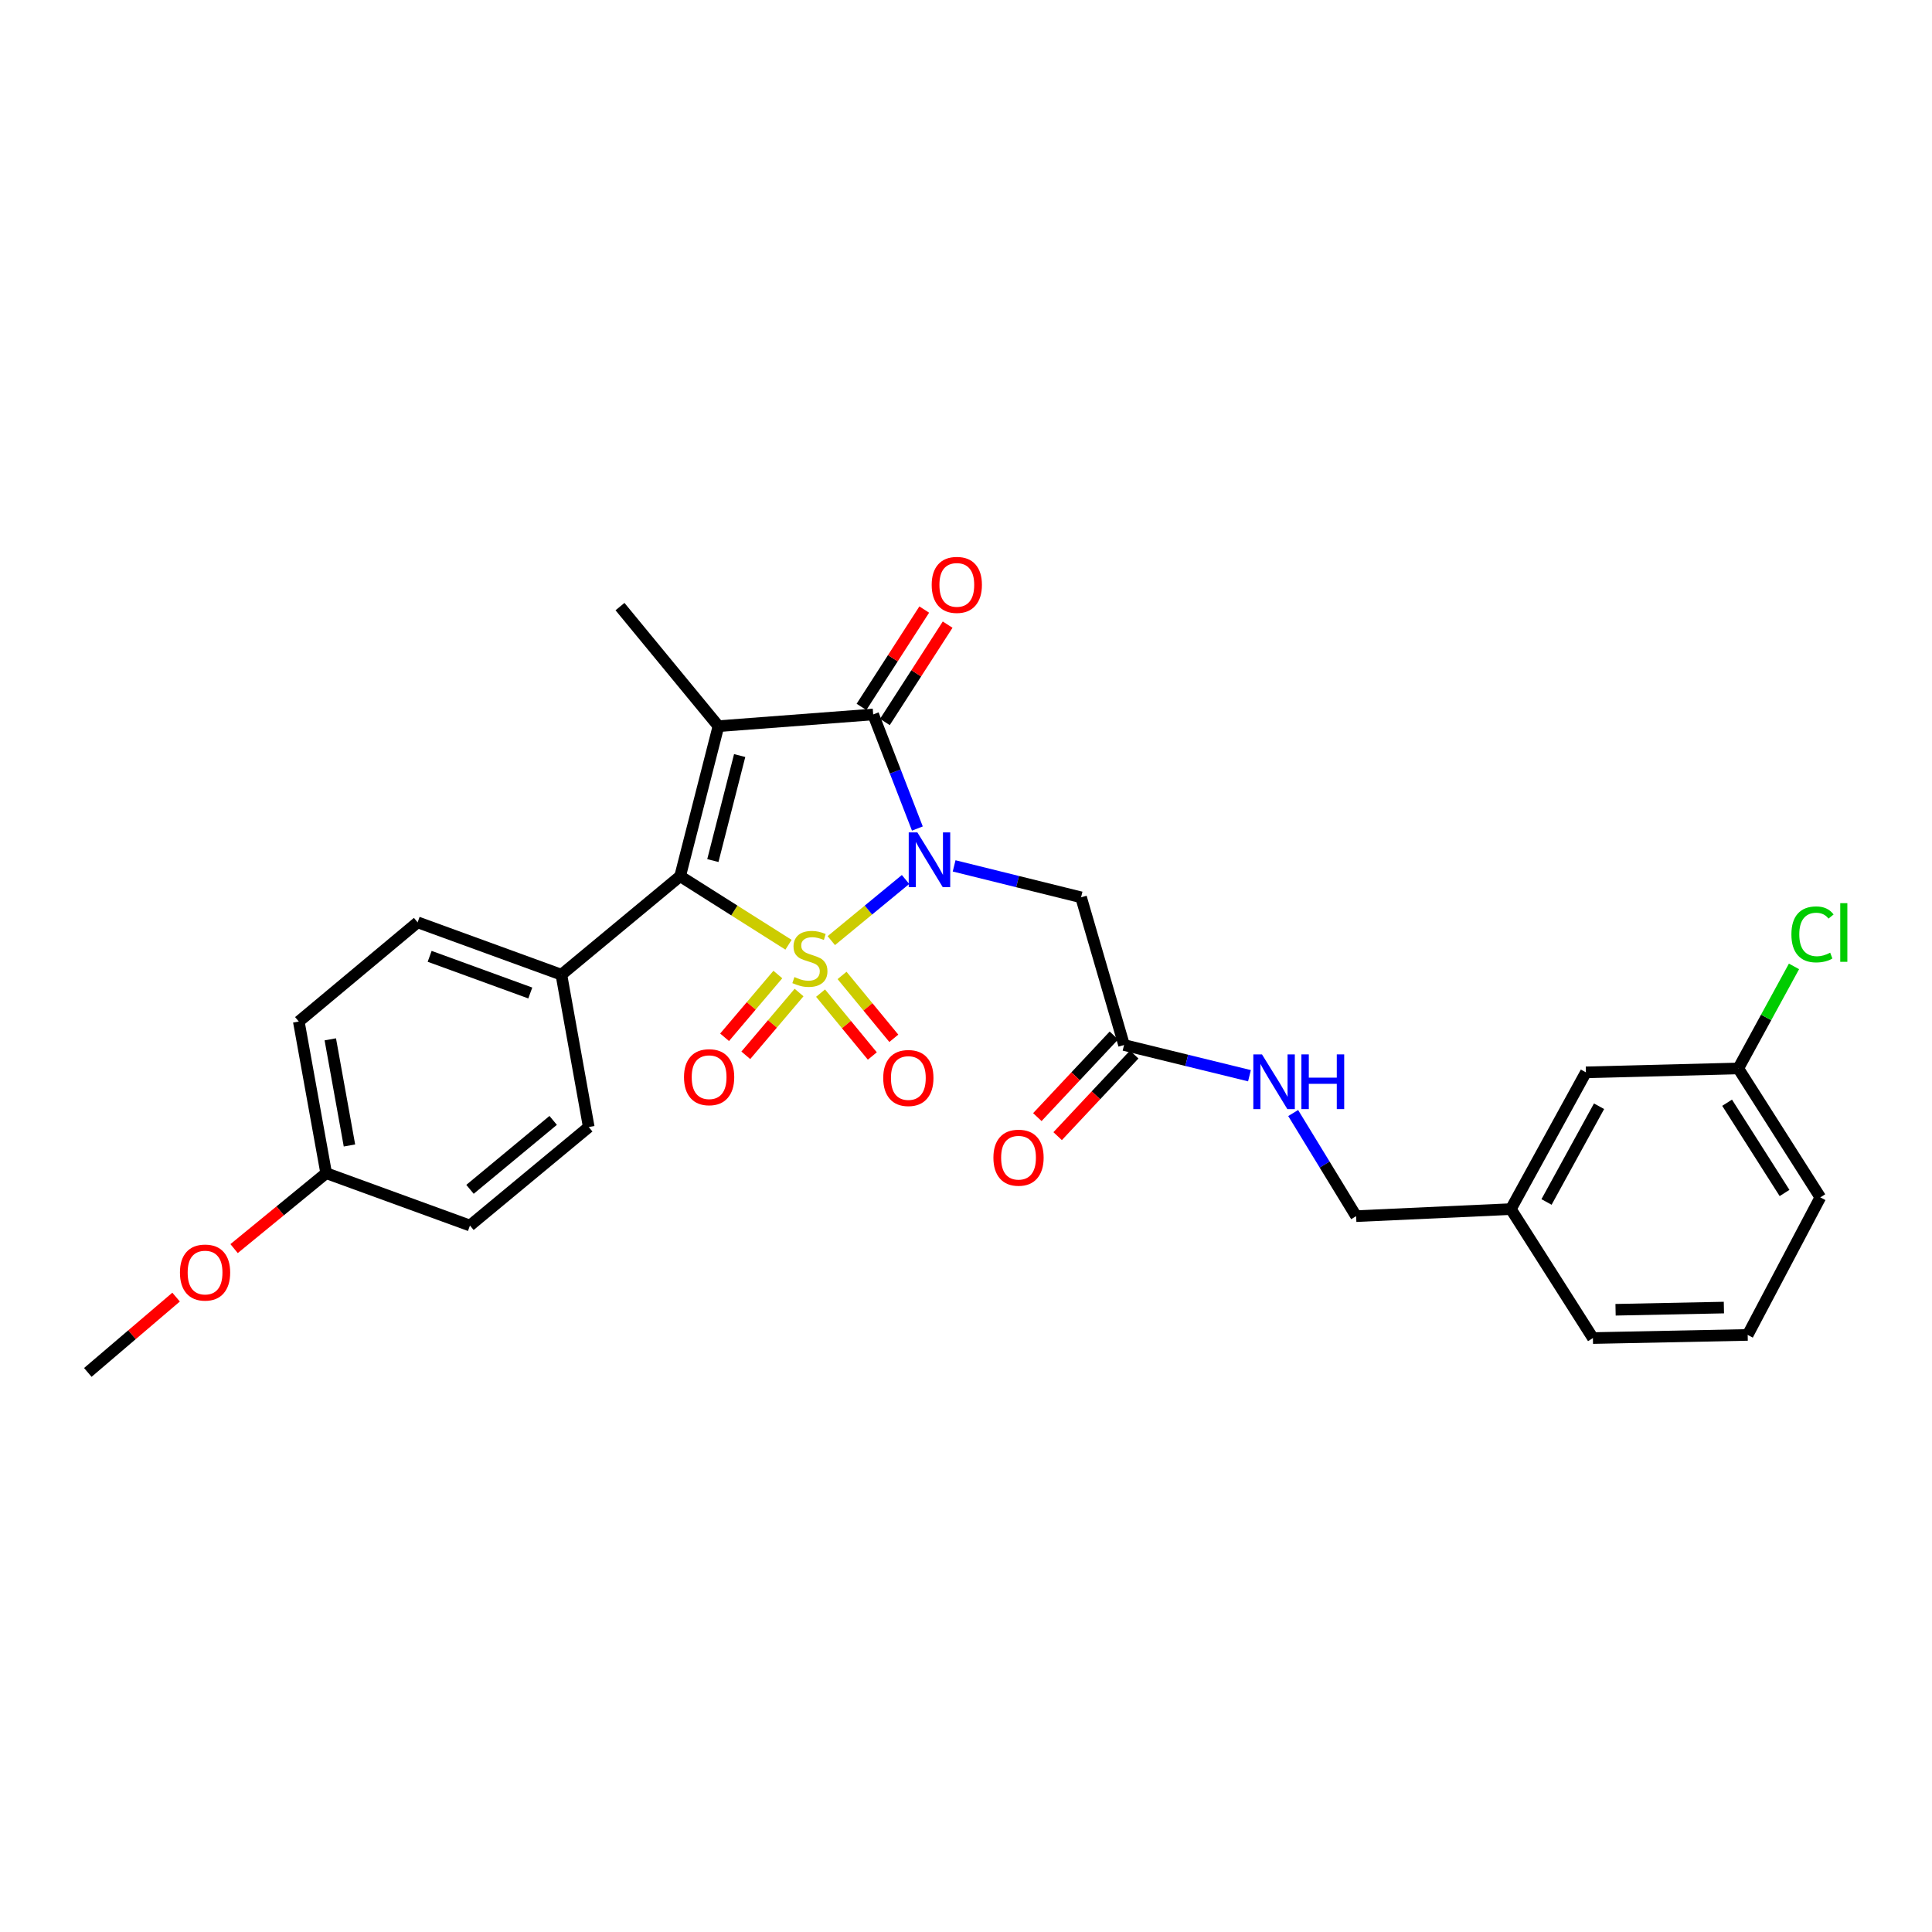 <?xml version='1.0' encoding='iso-8859-1'?>
<svg version='1.1' baseProfile='full'
              xmlns='http://www.w3.org/2000/svg'
                      xmlns:rdkit='http://www.rdkit.org/xml'
                      xmlns:xlink='http://www.w3.org/1999/xlink'
                  xml:space='preserve'
width='1000px' height='1000px' viewBox='0 0 1000 1000'>
<!-- END OF HEADER -->
<rect style='opacity:1.0;fill:#FFFFFF;stroke:none' width='1000' height='1000' x='0' y='0'> </rect>
<path class='bond-0' d='M 430.284,486.869 L 449.496,471.046' style='fill:none;fill-rule:evenodd;stroke:#CCCC00;stroke-width:6px;stroke-linecap:butt;stroke-linejoin:miter;stroke-opacity:1' />
<path class='bond-0' d='M 449.496,471.046 L 468.707,455.223' style='fill:none;fill-rule:evenodd;stroke:#0000FF;stroke-width:6px;stroke-linecap:butt;stroke-linejoin:miter;stroke-opacity:1' />
<path class='bond-2' d='M 408.133,488.998 L 380.086,471.256' style='fill:none;fill-rule:evenodd;stroke:#CCCC00;stroke-width:6px;stroke-linecap:butt;stroke-linejoin:miter;stroke-opacity:1' />
<path class='bond-2' d='M 380.086,471.256 L 352.04,453.514' style='fill:none;fill-rule:evenodd;stroke:#000000;stroke-width:6px;stroke-linecap:butt;stroke-linejoin:miter;stroke-opacity:1' />
<path class='bond-5' d='M 424.723,514.04 L 438.12,530.311' style='fill:none;fill-rule:evenodd;stroke:#CCCC00;stroke-width:6px;stroke-linecap:butt;stroke-linejoin:miter;stroke-opacity:1' />
<path class='bond-5' d='M 438.12,530.311 L 451.517,546.582' style='fill:none;fill-rule:evenodd;stroke:#FF0000;stroke-width:6px;stroke-linecap:butt;stroke-linejoin:miter;stroke-opacity:1' />
<path class='bond-5' d='M 435.845,504.882 L 449.242,521.154' style='fill:none;fill-rule:evenodd;stroke:#CCCC00;stroke-width:6px;stroke-linecap:butt;stroke-linejoin:miter;stroke-opacity:1' />
<path class='bond-5' d='M 449.242,521.154 L 462.639,537.425' style='fill:none;fill-rule:evenodd;stroke:#FF0000;stroke-width:6px;stroke-linecap:butt;stroke-linejoin:miter;stroke-opacity:1' />
<path class='bond-6' d='M 402.612,504.413 L 388.828,520.657' style='fill:none;fill-rule:evenodd;stroke:#CCCC00;stroke-width:6px;stroke-linecap:butt;stroke-linejoin:miter;stroke-opacity:1' />
<path class='bond-6' d='M 388.828,520.657 L 375.044,536.9' style='fill:none;fill-rule:evenodd;stroke:#FF0000;stroke-width:6px;stroke-linecap:butt;stroke-linejoin:miter;stroke-opacity:1' />
<path class='bond-6' d='M 413.597,513.735 L 399.813,529.978' style='fill:none;fill-rule:evenodd;stroke:#CCCC00;stroke-width:6px;stroke-linecap:butt;stroke-linejoin:miter;stroke-opacity:1' />
<path class='bond-6' d='M 399.813,529.978 L 386.029,546.222' style='fill:none;fill-rule:evenodd;stroke:#FF0000;stroke-width:6px;stroke-linecap:butt;stroke-linejoin:miter;stroke-opacity:1' />
<path class='bond-3' d='M 474.828,428.846 L 463.394,399.32' style='fill:none;fill-rule:evenodd;stroke:#0000FF;stroke-width:6px;stroke-linecap:butt;stroke-linejoin:miter;stroke-opacity:1' />
<path class='bond-3' d='M 463.394,399.32 L 451.959,369.795' style='fill:none;fill-rule:evenodd;stroke:#000000;stroke-width:6px;stroke-linecap:butt;stroke-linejoin:miter;stroke-opacity:1' />
<path class='bond-4' d='M 493.854,448.182 L 526.704,456.315' style='fill:none;fill-rule:evenodd;stroke:#0000FF;stroke-width:6px;stroke-linecap:butt;stroke-linejoin:miter;stroke-opacity:1' />
<path class='bond-4' d='M 526.704,456.315 L 559.554,464.448' style='fill:none;fill-rule:evenodd;stroke:#000000;stroke-width:6px;stroke-linecap:butt;stroke-linejoin:miter;stroke-opacity:1' />
<path class='bond-1' d='M 371.865,375.862 L 352.04,453.514' style='fill:none;fill-rule:evenodd;stroke:#000000;stroke-width:6px;stroke-linecap:butt;stroke-linejoin:miter;stroke-opacity:1' />
<path class='bond-1' d='M 382.85,391.073 L 368.973,445.43' style='fill:none;fill-rule:evenodd;stroke:#000000;stroke-width:6px;stroke-linecap:butt;stroke-linejoin:miter;stroke-opacity:1' />
<path class='bond-12' d='M 371.865,375.862 L 320.905,313.976' style='fill:none;fill-rule:evenodd;stroke:#000000;stroke-width:6px;stroke-linecap:butt;stroke-linejoin:miter;stroke-opacity:1' />
<path class='bond-28' d='M 371.865,375.862 L 451.959,369.795' style='fill:none;fill-rule:evenodd;stroke:#000000;stroke-width:6px;stroke-linecap:butt;stroke-linejoin:miter;stroke-opacity:1' />
<path class='bond-8' d='M 352.04,453.514 L 290.571,504.507' style='fill:none;fill-rule:evenodd;stroke:#000000;stroke-width:6px;stroke-linecap:butt;stroke-linejoin:miter;stroke-opacity:1' />
<path class='bond-9' d='M 458.014,373.698 L 474.254,348.504' style='fill:none;fill-rule:evenodd;stroke:#000000;stroke-width:6px;stroke-linecap:butt;stroke-linejoin:miter;stroke-opacity:1' />
<path class='bond-9' d='M 474.254,348.504 L 490.495,323.311' style='fill:none;fill-rule:evenodd;stroke:#FF0000;stroke-width:6px;stroke-linecap:butt;stroke-linejoin:miter;stroke-opacity:1' />
<path class='bond-9' d='M 445.905,365.892 L 462.146,340.698' style='fill:none;fill-rule:evenodd;stroke:#000000;stroke-width:6px;stroke-linecap:butt;stroke-linejoin:miter;stroke-opacity:1' />
<path class='bond-9' d='M 462.146,340.698 L 478.387,315.505' style='fill:none;fill-rule:evenodd;stroke:#FF0000;stroke-width:6px;stroke-linecap:butt;stroke-linejoin:miter;stroke-opacity:1' />
<path class='bond-7' d='M 559.554,464.448 L 581.805,540.892' style='fill:none;fill-rule:evenodd;stroke:#000000;stroke-width:6px;stroke-linecap:butt;stroke-linejoin:miter;stroke-opacity:1' />
<path class='bond-10' d='M 581.805,540.892 L 614.262,548.84' style='fill:none;fill-rule:evenodd;stroke:#000000;stroke-width:6px;stroke-linecap:butt;stroke-linejoin:miter;stroke-opacity:1' />
<path class='bond-10' d='M 614.262,548.84 L 646.719,556.789' style='fill:none;fill-rule:evenodd;stroke:#0000FF;stroke-width:6px;stroke-linecap:butt;stroke-linejoin:miter;stroke-opacity:1' />
<path class='bond-11' d='M 576.55,535.964 L 556.739,557.09' style='fill:none;fill-rule:evenodd;stroke:#000000;stroke-width:6px;stroke-linecap:butt;stroke-linejoin:miter;stroke-opacity:1' />
<path class='bond-11' d='M 556.739,557.09 L 536.928,578.216' style='fill:none;fill-rule:evenodd;stroke:#FF0000;stroke-width:6px;stroke-linecap:butt;stroke-linejoin:miter;stroke-opacity:1' />
<path class='bond-11' d='M 587.059,545.819 L 567.248,566.945' style='fill:none;fill-rule:evenodd;stroke:#000000;stroke-width:6px;stroke-linecap:butt;stroke-linejoin:miter;stroke-opacity:1' />
<path class='bond-11' d='M 567.248,566.945 L 547.437,588.071' style='fill:none;fill-rule:evenodd;stroke:#FF0000;stroke-width:6px;stroke-linecap:butt;stroke-linejoin:miter;stroke-opacity:1' />
<path class='bond-13' d='M 290.571,504.507 L 216.159,477.39' style='fill:none;fill-rule:evenodd;stroke:#000000;stroke-width:6px;stroke-linecap:butt;stroke-linejoin:miter;stroke-opacity:1' />
<path class='bond-13' d='M 274.476,513.975 L 222.388,494.993' style='fill:none;fill-rule:evenodd;stroke:#000000;stroke-width:6px;stroke-linecap:butt;stroke-linejoin:miter;stroke-opacity:1' />
<path class='bond-14' d='M 290.571,504.507 L 304.737,583.36' style='fill:none;fill-rule:evenodd;stroke:#000000;stroke-width:6px;stroke-linecap:butt;stroke-linejoin:miter;stroke-opacity:1' />
<path class='bond-15' d='M 669.345,576.106 L 685.635,602.792' style='fill:none;fill-rule:evenodd;stroke:#0000FF;stroke-width:6px;stroke-linecap:butt;stroke-linejoin:miter;stroke-opacity:1' />
<path class='bond-15' d='M 685.635,602.792 L 701.926,629.478' style='fill:none;fill-rule:evenodd;stroke:#000000;stroke-width:6px;stroke-linecap:butt;stroke-linejoin:miter;stroke-opacity:1' />
<path class='bond-21' d='M 216.159,477.39 L 154.658,528.742' style='fill:none;fill-rule:evenodd;stroke:#000000;stroke-width:6px;stroke-linecap:butt;stroke-linejoin:miter;stroke-opacity:1' />
<path class='bond-20' d='M 304.737,583.36 L 243.244,634.336' style='fill:none;fill-rule:evenodd;stroke:#000000;stroke-width:6px;stroke-linecap:butt;stroke-linejoin:miter;stroke-opacity:1' />
<path class='bond-20' d='M 286.319,579.915 L 243.274,615.598' style='fill:none;fill-rule:evenodd;stroke:#000000;stroke-width:6px;stroke-linecap:butt;stroke-linejoin:miter;stroke-opacity:1' />
<path class='bond-19' d='M 701.926,629.478 L 782.019,625.828' style='fill:none;fill-rule:evenodd;stroke:#000000;stroke-width:6px;stroke-linecap:butt;stroke-linejoin:miter;stroke-opacity:1' />
<path class='bond-16' d='M 820.862,555.043 L 782.019,625.828' style='fill:none;fill-rule:evenodd;stroke:#000000;stroke-width:6px;stroke-linecap:butt;stroke-linejoin:miter;stroke-opacity:1' />
<path class='bond-16' d='M 827.666,572.591 L 800.476,622.141' style='fill:none;fill-rule:evenodd;stroke:#000000;stroke-width:6px;stroke-linecap:butt;stroke-linejoin:miter;stroke-opacity:1' />
<path class='bond-18' d='M 820.862,555.043 L 899.731,553.026' style='fill:none;fill-rule:evenodd;stroke:#000000;stroke-width:6px;stroke-linecap:butt;stroke-linejoin:miter;stroke-opacity:1' />
<path class='bond-17' d='M 168.825,607.227 L 243.244,634.336' style='fill:none;fill-rule:evenodd;stroke:#000000;stroke-width:6px;stroke-linecap:butt;stroke-linejoin:miter;stroke-opacity:1' />
<path class='bond-23' d='M 168.825,607.227 L 144.995,626.752' style='fill:none;fill-rule:evenodd;stroke:#000000;stroke-width:6px;stroke-linecap:butt;stroke-linejoin:miter;stroke-opacity:1' />
<path class='bond-23' d='M 144.995,626.752 L 121.165,646.276' style='fill:none;fill-rule:evenodd;stroke:#FF0000;stroke-width:6px;stroke-linecap:butt;stroke-linejoin:miter;stroke-opacity:1' />
<path class='bond-29' d='M 168.825,607.227 L 154.658,528.742' style='fill:none;fill-rule:evenodd;stroke:#000000;stroke-width:6px;stroke-linecap:butt;stroke-linejoin:miter;stroke-opacity:1' />
<path class='bond-29' d='M 180.878,592.895 L 170.961,537.956' style='fill:none;fill-rule:evenodd;stroke:#000000;stroke-width:6px;stroke-linecap:butt;stroke-linejoin:miter;stroke-opacity:1' />
<path class='bond-22' d='M 899.731,553.026 L 914.151,526.613' style='fill:none;fill-rule:evenodd;stroke:#000000;stroke-width:6px;stroke-linecap:butt;stroke-linejoin:miter;stroke-opacity:1' />
<path class='bond-22' d='M 914.151,526.613 L 928.571,500.201' style='fill:none;fill-rule:evenodd;stroke:#00CC00;stroke-width:6px;stroke-linecap:butt;stroke-linejoin:miter;stroke-opacity:1' />
<path class='bond-30' d='M 899.731,553.026 L 942.199,619.761' style='fill:none;fill-rule:evenodd;stroke:#000000;stroke-width:6px;stroke-linecap:butt;stroke-linejoin:miter;stroke-opacity:1' />
<path class='bond-30' d='M 893.947,570.771 L 923.675,617.486' style='fill:none;fill-rule:evenodd;stroke:#000000;stroke-width:6px;stroke-linecap:butt;stroke-linejoin:miter;stroke-opacity:1' />
<path class='bond-26' d='M 782.019,625.828 L 824.488,692.58' style='fill:none;fill-rule:evenodd;stroke:#000000;stroke-width:6px;stroke-linecap:butt;stroke-linejoin:miter;stroke-opacity:1' />
<path class='bond-27' d='M 91.145,671.381 L 68.3,690.872' style='fill:none;fill-rule:evenodd;stroke:#FF0000;stroke-width:6px;stroke-linecap:butt;stroke-linejoin:miter;stroke-opacity:1' />
<path class='bond-27' d='M 68.3,690.872 L 45.455,710.364' style='fill:none;fill-rule:evenodd;stroke:#000000;stroke-width:6px;stroke-linecap:butt;stroke-linejoin:miter;stroke-opacity:1' />
<path class='bond-24' d='M 904.598,690.955 L 824.488,692.58' style='fill:none;fill-rule:evenodd;stroke:#000000;stroke-width:6px;stroke-linecap:butt;stroke-linejoin:miter;stroke-opacity:1' />
<path class='bond-24' d='M 892.289,676.795 L 836.212,677.932' style='fill:none;fill-rule:evenodd;stroke:#000000;stroke-width:6px;stroke-linecap:butt;stroke-linejoin:miter;stroke-opacity:1' />
<path class='bond-25' d='M 904.598,690.955 L 942.199,619.761' style='fill:none;fill-rule:evenodd;stroke:#000000;stroke-width:6px;stroke-linecap:butt;stroke-linejoin:miter;stroke-opacity:1' />
<path  class='atom-0' d='M 411.2 505.719
Q 411.52 505.839, 412.84 506.399
Q 414.16 506.959, 415.6 507.319
Q 417.08 507.639, 418.52 507.639
Q 421.2 507.639, 422.76 506.359
Q 424.32 505.039, 424.32 502.759
Q 424.32 501.199, 423.52 500.239
Q 422.76 499.279, 421.56 498.759
Q 420.36 498.239, 418.36 497.639
Q 415.84 496.879, 414.32 496.159
Q 412.84 495.439, 411.76 493.919
Q 410.72 492.399, 410.72 489.839
Q 410.72 486.279, 413.12 484.079
Q 415.56 481.879, 420.36 481.879
Q 423.64 481.879, 427.36 483.439
L 426.44 486.519
Q 423.04 485.119, 420.48 485.119
Q 417.72 485.119, 416.2 486.279
Q 414.68 487.399, 414.72 489.359
Q 414.72 490.879, 415.48 491.799
Q 416.28 492.719, 417.4 493.239
Q 418.56 493.759, 420.48 494.359
Q 423.04 495.159, 424.56 495.959
Q 426.08 496.759, 427.16 498.399
Q 428.28 499.999, 428.28 502.759
Q 428.28 506.679, 425.64 508.799
Q 423.04 510.879, 418.68 510.879
Q 416.16 510.879, 414.24 510.319
Q 412.36 509.799, 410.12 508.879
L 411.2 505.719
' fill='#CCCC00'/>
<path  class='atom-1' d='M 474.833 430.862
L 484.113 445.862
Q 485.033 447.342, 486.513 450.022
Q 487.993 452.702, 488.073 452.862
L 488.073 430.862
L 491.833 430.862
L 491.833 459.182
L 487.953 459.182
L 477.993 442.782
Q 476.833 440.862, 475.593 438.662
Q 474.393 436.462, 474.033 435.782
L 474.033 459.182
L 470.353 459.182
L 470.353 430.862
L 474.833 430.862
' fill='#0000FF'/>
<path  class='atom-6' d='M 457.16 557.972
Q 457.16 551.172, 460.52 547.372
Q 463.88 543.572, 470.16 543.572
Q 476.44 543.572, 479.8 547.372
Q 483.16 551.172, 483.16 557.972
Q 483.16 564.852, 479.76 568.772
Q 476.36 572.652, 470.16 572.652
Q 463.92 572.652, 460.52 568.772
Q 457.16 564.892, 457.16 557.972
M 470.16 569.452
Q 474.48 569.452, 476.8 566.572
Q 479.16 563.652, 479.16 557.972
Q 479.16 552.412, 476.8 549.612
Q 474.48 546.772, 470.16 546.772
Q 465.84 546.772, 463.48 549.572
Q 461.16 552.372, 461.16 557.972
Q 461.16 563.692, 463.48 566.572
Q 465.84 569.452, 470.16 569.452
' fill='#FF0000'/>
<path  class='atom-7' d='M 354.039 557.548
Q 354.039 550.748, 357.399 546.948
Q 360.759 543.148, 367.039 543.148
Q 373.319 543.148, 376.679 546.948
Q 380.039 550.748, 380.039 557.548
Q 380.039 564.428, 376.639 568.348
Q 373.239 572.228, 367.039 572.228
Q 360.799 572.228, 357.399 568.348
Q 354.039 564.468, 354.039 557.548
M 367.039 569.028
Q 371.359 569.028, 373.679 566.148
Q 376.039 563.228, 376.039 557.548
Q 376.039 551.988, 373.679 549.188
Q 371.359 546.348, 367.039 546.348
Q 362.719 546.348, 360.359 549.148
Q 358.039 551.948, 358.039 557.548
Q 358.039 563.268, 360.359 566.148
Q 362.719 569.028, 367.039 569.028
' fill='#FF0000'/>
<path  class='atom-10' d='M 482.244 302.731
Q 482.244 295.931, 485.604 292.131
Q 488.964 288.331, 495.244 288.331
Q 501.524 288.331, 504.884 292.131
Q 508.244 295.931, 508.244 302.731
Q 508.244 309.611, 504.844 313.531
Q 501.444 317.411, 495.244 317.411
Q 489.004 317.411, 485.604 313.531
Q 482.244 309.651, 482.244 302.731
M 495.244 314.211
Q 499.564 314.211, 501.884 311.331
Q 504.244 308.411, 504.244 302.731
Q 504.244 297.171, 501.884 294.371
Q 499.564 291.531, 495.244 291.531
Q 490.924 291.531, 488.564 294.331
Q 486.244 297.131, 486.244 302.731
Q 486.244 308.451, 488.564 311.331
Q 490.924 314.211, 495.244 314.211
' fill='#FF0000'/>
<path  class='atom-11' d='M 653.197 545.749
L 662.477 560.749
Q 663.397 562.229, 664.877 564.909
Q 666.357 567.589, 666.437 567.749
L 666.437 545.749
L 670.197 545.749
L 670.197 574.069
L 666.317 574.069
L 656.357 557.669
Q 655.197 555.749, 653.957 553.549
Q 652.757 551.349, 652.397 550.669
L 652.397 574.069
L 648.717 574.069
L 648.717 545.749
L 653.197 545.749
' fill='#0000FF'/>
<path  class='atom-11' d='M 673.597 545.749
L 677.437 545.749
L 677.437 557.789
L 691.917 557.789
L 691.917 545.749
L 695.757 545.749
L 695.757 574.069
L 691.917 574.069
L 691.917 560.989
L 677.437 560.989
L 677.437 574.069
L 673.597 574.069
L 673.597 545.749
' fill='#0000FF'/>
<path  class='atom-12' d='M 514.187 599.215
Q 514.187 592.415, 517.547 588.615
Q 520.907 584.815, 527.187 584.815
Q 533.467 584.815, 536.827 588.615
Q 540.187 592.415, 540.187 599.215
Q 540.187 606.095, 536.787 610.015
Q 533.387 613.895, 527.187 613.895
Q 520.947 613.895, 517.547 610.015
Q 514.187 606.135, 514.187 599.215
M 527.187 610.695
Q 531.507 610.695, 533.827 607.815
Q 536.187 604.895, 536.187 599.215
Q 536.187 593.655, 533.827 590.855
Q 531.507 588.015, 527.187 588.015
Q 522.867 588.015, 520.507 590.815
Q 518.187 593.615, 518.187 599.215
Q 518.187 604.935, 520.507 607.815
Q 522.867 610.695, 527.187 610.695
' fill='#FF0000'/>
<path  class='atom-23' d='M 927.229 483.636
Q 927.229 476.596, 930.509 472.916
Q 933.829 469.196, 940.109 469.196
Q 945.949 469.196, 949.069 473.316
L 946.429 475.476
Q 944.149 472.476, 940.109 472.476
Q 935.829 472.476, 933.549 475.356
Q 931.309 478.196, 931.309 483.636
Q 931.309 489.236, 933.629 492.116
Q 935.989 494.996, 940.549 494.996
Q 943.669 494.996, 947.309 493.116
L 948.429 496.116
Q 946.949 497.076, 944.709 497.636
Q 942.469 498.196, 939.989 498.196
Q 933.829 498.196, 930.509 494.436
Q 927.229 490.676, 927.229 483.636
' fill='#00CC00'/>
<path  class='atom-23' d='M 952.509 467.476
L 956.189 467.476
L 956.189 497.836
L 952.509 497.836
L 952.509 467.476
' fill='#00CC00'/>
<path  class='atom-24' d='M 93.139 658.668
Q 93.139 651.868, 96.499 648.068
Q 99.859 644.268, 106.139 644.268
Q 112.419 644.268, 115.779 648.068
Q 119.139 651.868, 119.139 658.668
Q 119.139 665.548, 115.739 669.468
Q 112.339 673.348, 106.139 673.348
Q 99.899 673.348, 96.499 669.468
Q 93.139 665.588, 93.139 658.668
M 106.139 670.148
Q 110.459 670.148, 112.779 667.268
Q 115.139 664.348, 115.139 658.668
Q 115.139 653.108, 112.779 650.308
Q 110.459 647.468, 106.139 647.468
Q 101.819 647.468, 99.459 650.268
Q 97.139 653.068, 97.139 658.668
Q 97.139 664.388, 99.459 667.268
Q 101.819 670.148, 106.139 670.148
' fill='#FF0000'/>
</svg>
